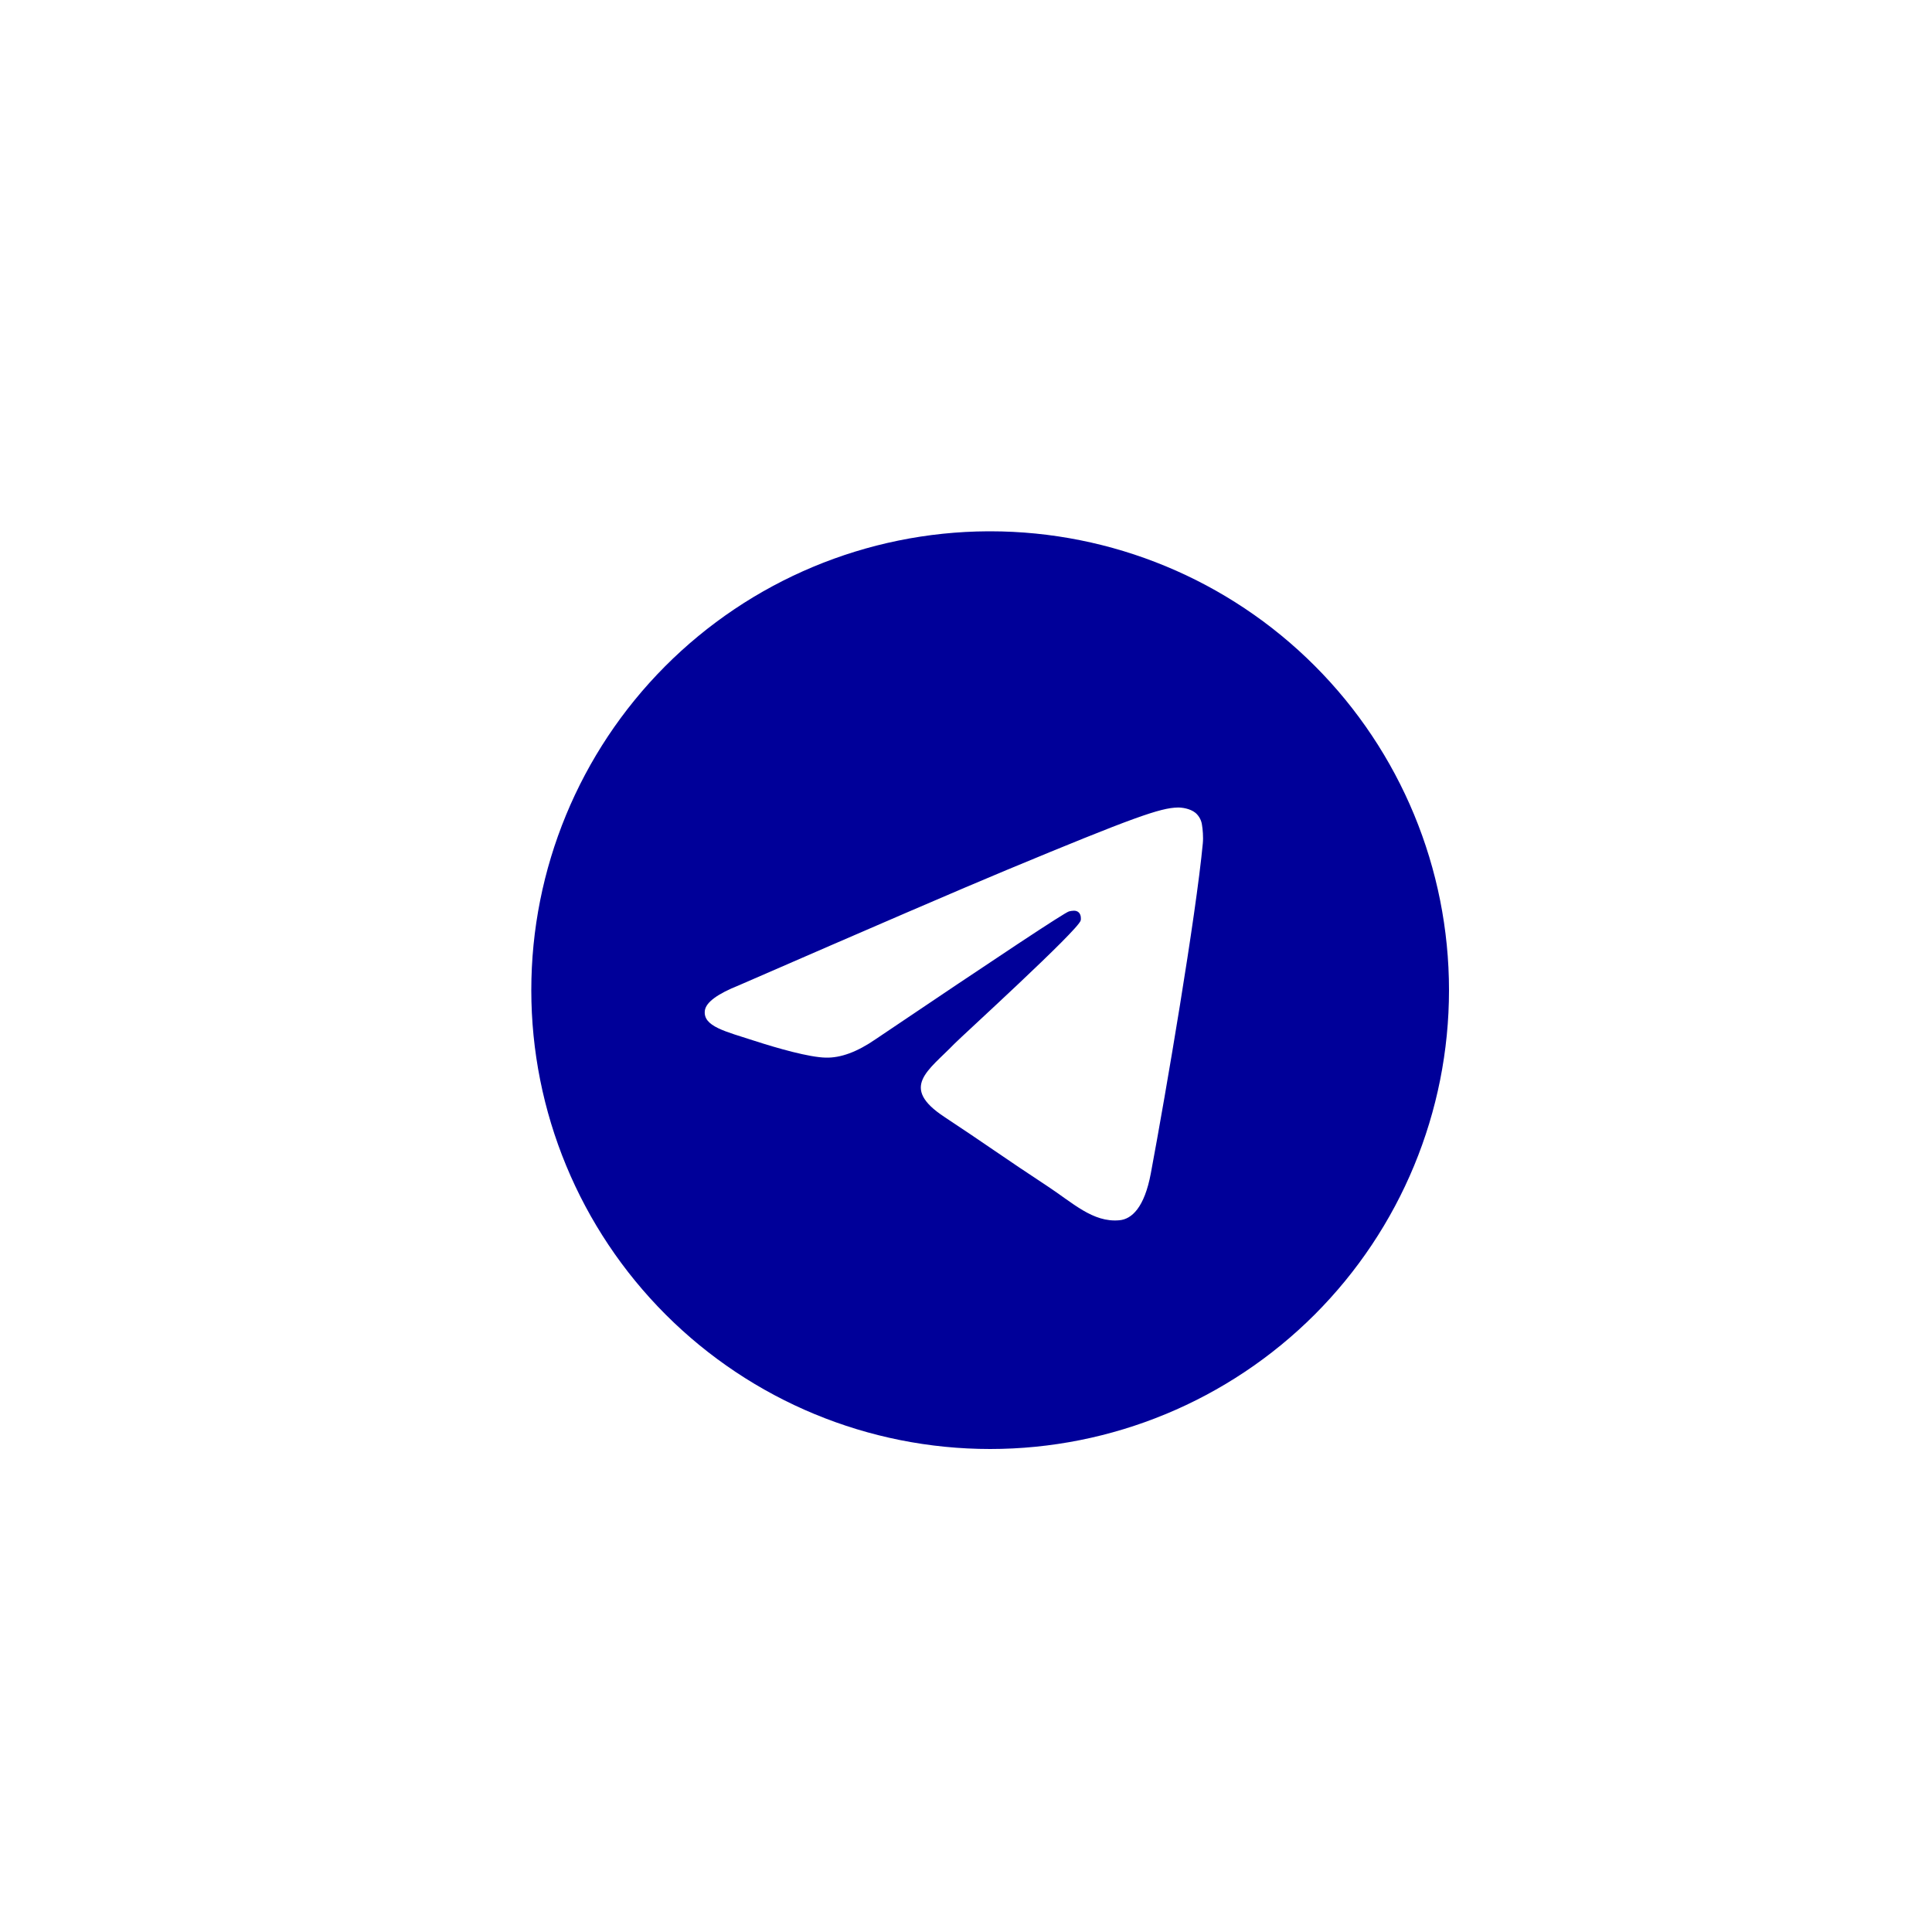 <?xml version="1.0" encoding="UTF-8"?> <svg xmlns="http://www.w3.org/2000/svg" width="40" height="40" viewBox="0 0 40 40" fill="none"><g clip-path="url(#clip0_67_16)"><path d="M20.456 11C17.944 11.012 15.539 12.018 13.767 13.798C11.995 15.579 11 17.988 11 20.5C11 23.02 12.001 25.436 13.783 27.218C15.564 28.999 17.98 30 20.5 30C23.02 30 25.436 28.999 27.218 27.218C28.999 25.436 30 23.02 30 20.5C30 17.98 28.999 15.564 27.218 13.783C25.436 12.001 23.02 11 20.5 11C20.485 11 20.47 11 20.456 11ZM24.384 16.719C24.463 16.717 24.638 16.737 24.752 16.83C24.828 16.896 24.876 16.988 24.887 17.087C24.9 17.161 24.916 17.329 24.903 17.461C24.761 18.963 24.142 22.608 23.827 24.291C23.694 25.003 23.431 25.241 23.177 25.264C22.626 25.316 22.208 24.9 21.673 24.55C20.837 24.002 20.365 23.66 19.553 23.125C18.615 22.508 19.223 22.167 19.757 21.613C19.898 21.467 22.328 19.256 22.375 19.056C22.381 19.031 22.387 18.937 22.331 18.888C22.276 18.839 22.193 18.856 22.134 18.869C22.05 18.888 20.715 19.772 18.127 21.517C17.747 21.779 17.405 21.905 17.097 21.897C16.758 21.891 16.105 21.706 15.62 21.549C15.025 21.355 14.552 21.253 14.593 20.924C14.615 20.753 14.851 20.578 15.3 20.399C18.07 19.193 19.916 18.397 20.84 18.013C23.478 16.916 24.027 16.725 24.384 16.719Z" fill="#000099"></path></g><defs><clipPath id="clip0_67_16"><rect width="19" height="19" fill="white" transform="translate(11 11)"></rect></clipPath></defs></svg> 
